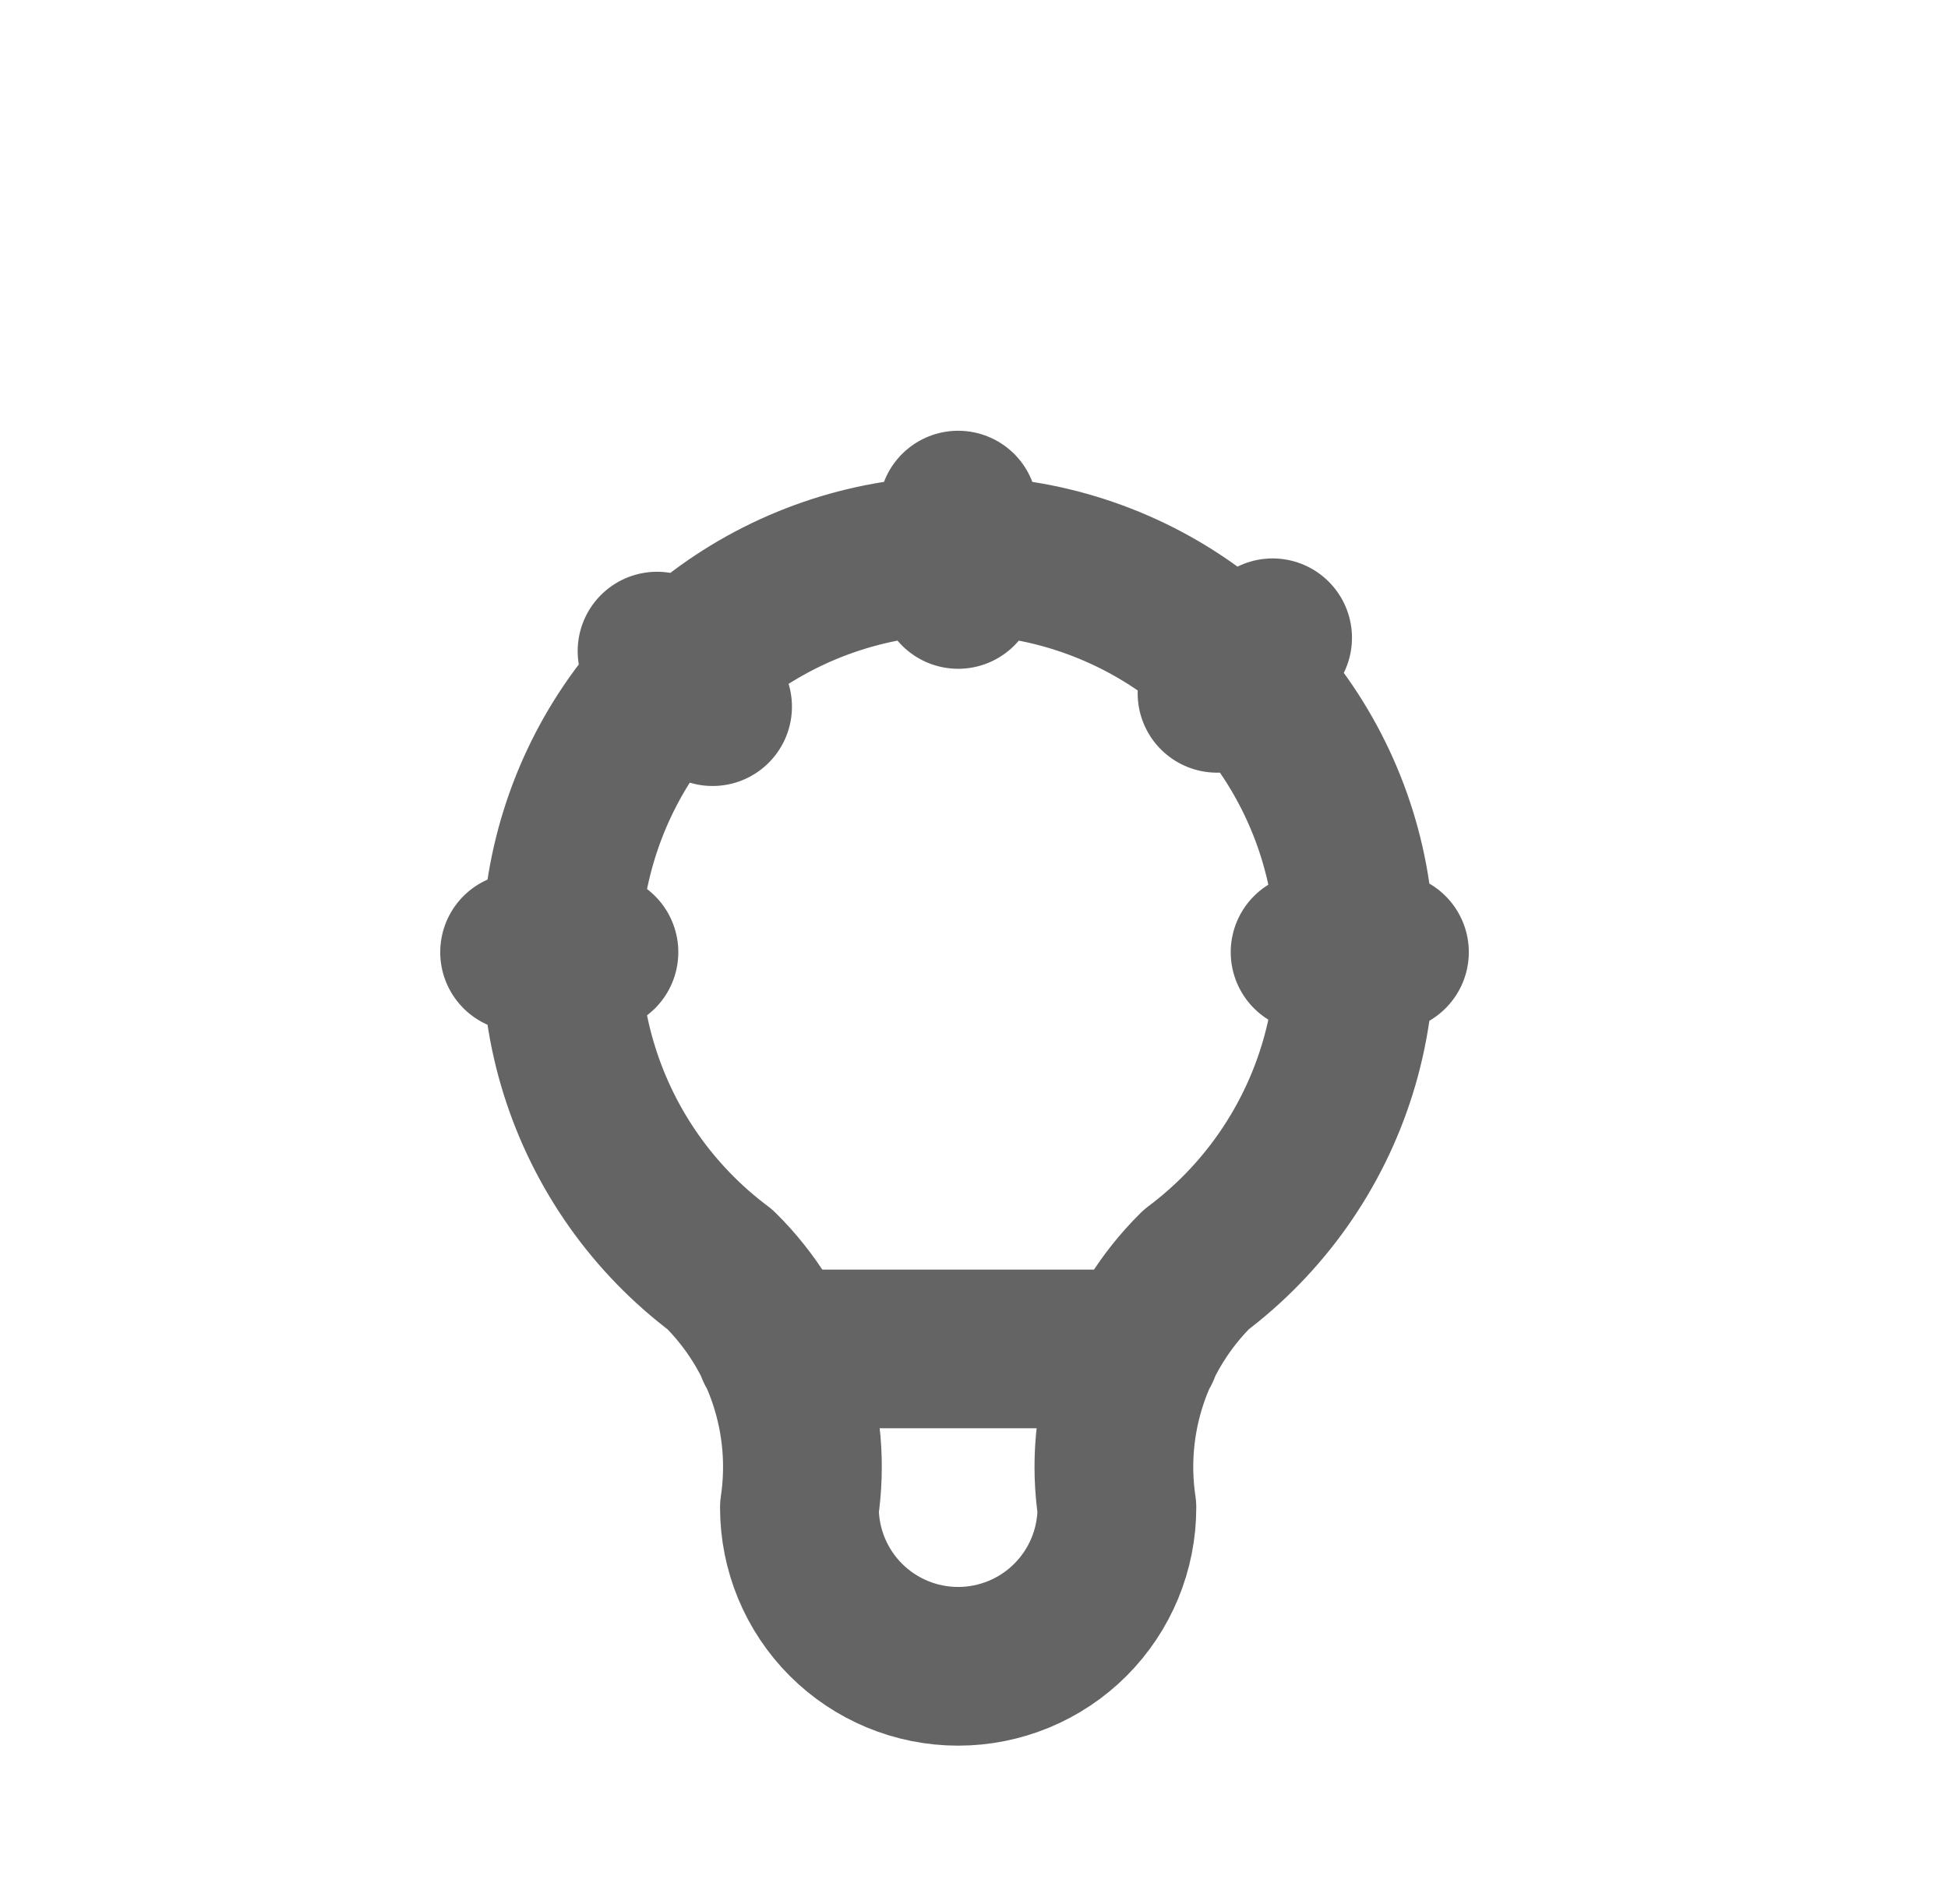 <svg width="45" height="44" viewBox="0 0 45 44" fill="none" xmlns="http://www.w3.org/2000/svg">
<path d="M12.003 22H13.836M22.134 11.786V13.619M30.264 22H32.097M15.178 15.044L16.461 16.327M29.398 14.736C28.114 16.019 28.616 15.518 28.114 16.019M17.917 31.167H26.351M16.634 29.333C15.095 28.179 13.958 26.57 13.384 24.733C12.81 22.897 12.829 20.927 13.438 19.101C14.046 17.276 15.213 15.689 16.774 14.564C18.335 13.439 20.21 12.833 22.134 12.833C24.058 12.833 25.933 13.439 27.494 14.564C29.055 15.689 30.222 17.276 30.83 19.101C31.439 20.927 31.457 22.897 30.884 24.733C30.31 26.57 29.173 28.179 27.634 29.333C26.918 30.042 26.379 30.909 26.061 31.864C25.742 32.82 25.653 33.837 25.801 34.833C25.801 35.806 25.414 36.739 24.727 37.426C24.039 38.114 23.106 38.5 22.134 38.5C21.161 38.5 20.229 38.114 19.541 37.426C18.854 36.739 18.467 35.806 18.467 34.833C18.615 33.837 18.526 32.82 18.207 31.864C17.889 30.909 17.35 30.042 16.634 29.333Z" stroke="#646464" stroke-width="3.667" stroke-linecap="round" stroke-linejoin="round"/>
</svg>
